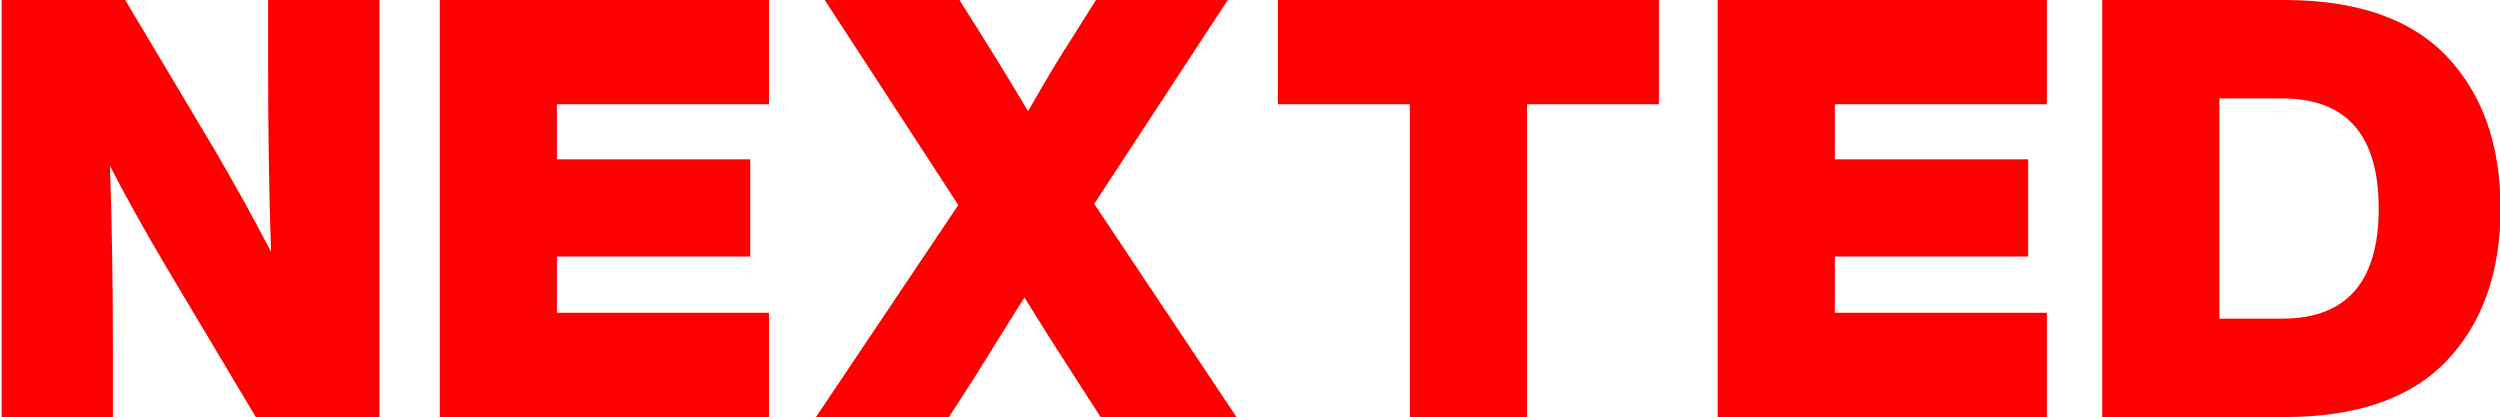 <?xml version="1.0" encoding="UTF-8"?>
<!DOCTYPE svg PUBLIC "-//W3C//DTD SVG 1.1//EN" "http://www.w3.org/Graphics/SVG/1.1/DTD/svg11.dtd">
<svg version="1.1" xmlns="http://www.w3.org/2000/svg" xmlns:xlink="http://www.w3.org/1999/xlink" x="0" y="0" width="1792" height="299" viewBox="0, 0, 1792, 299">
  <g id="Layer_1">
    <path d="M192.187,48.704 L192.187,0 L271.961,0 L271.961,298.942 L183.37,298.942 L119.971,192.717 Q94.359,149.471 78.824,118.821 Q80.923,180.541 80.923,250.238 L80.923,298.942 L1.15,298.942 L1.15,0 L89.741,0 L153.14,106.225 Q175.812,144.852 194.286,180.541 Q192.187,118.821 192.187,48.704 z" fill="#FF0000"/>
    <path d="M551.202,0 L551.202,74.735 L399.212,74.735 L399.212,114.203 L537.767,114.203 L537.767,183.9 L399.212,183.9 L399.212,224.206 L551.202,224.206 L551.202,298.942 L315.24,298.942 L315.24,0 z" fill="#FF0000"/>
    <path d="M880.047,0 L784.319,146.112 L886.345,298.942 L788.937,298.942 L771.303,271.651 Q751.15,240.581 734.355,213.29 Q733.096,214.969 721.13,234.283 Q709.164,253.597 697.827,271.651 L680.193,298.942 L584.884,298.942 L686.911,146.952 L591.182,0 L687.751,0 L704.125,26.031 Q723.859,57.521 736.874,79.774 Q755.768,46.605 769.204,26.031 L785.578,0 z" fill="#FF0000"/>
    <path d="M916,0 L1189.11,0 L1189.11,74.735 L1094.541,74.735 L1094.541,298.942 L1010.569,298.942 L1010.569,74.735 L916,74.735 z" fill="#FF0000"/>
    <path d="M1467.202,0 L1467.202,74.735 L1315.212,74.735 L1315.212,114.203 L1453.767,114.203 L1453.767,183.9 L1315.212,183.9 L1315.212,224.206 L1467.202,224.206 L1467.202,298.942 L1231.24,298.942 L1231.24,0 z" fill="#FF0000"/>
    <path d="M1506.882,0 L1637.459,0 Q1715.134,0 1753.761,40.307 Q1792.389,81.033 1792.389,149.471 Q1792.389,217.908 1753.761,258.635 Q1715.134,298.942 1637.459,298.942 L1506.882,298.942 z M1590.855,228.405 L1635.78,228.405 Q1705.057,228.405 1705.057,149.471 Q1705.057,70.537 1635.78,70.537 L1590.855,70.537 z" fill="#FF0000"/>
  </g>
</svg>
